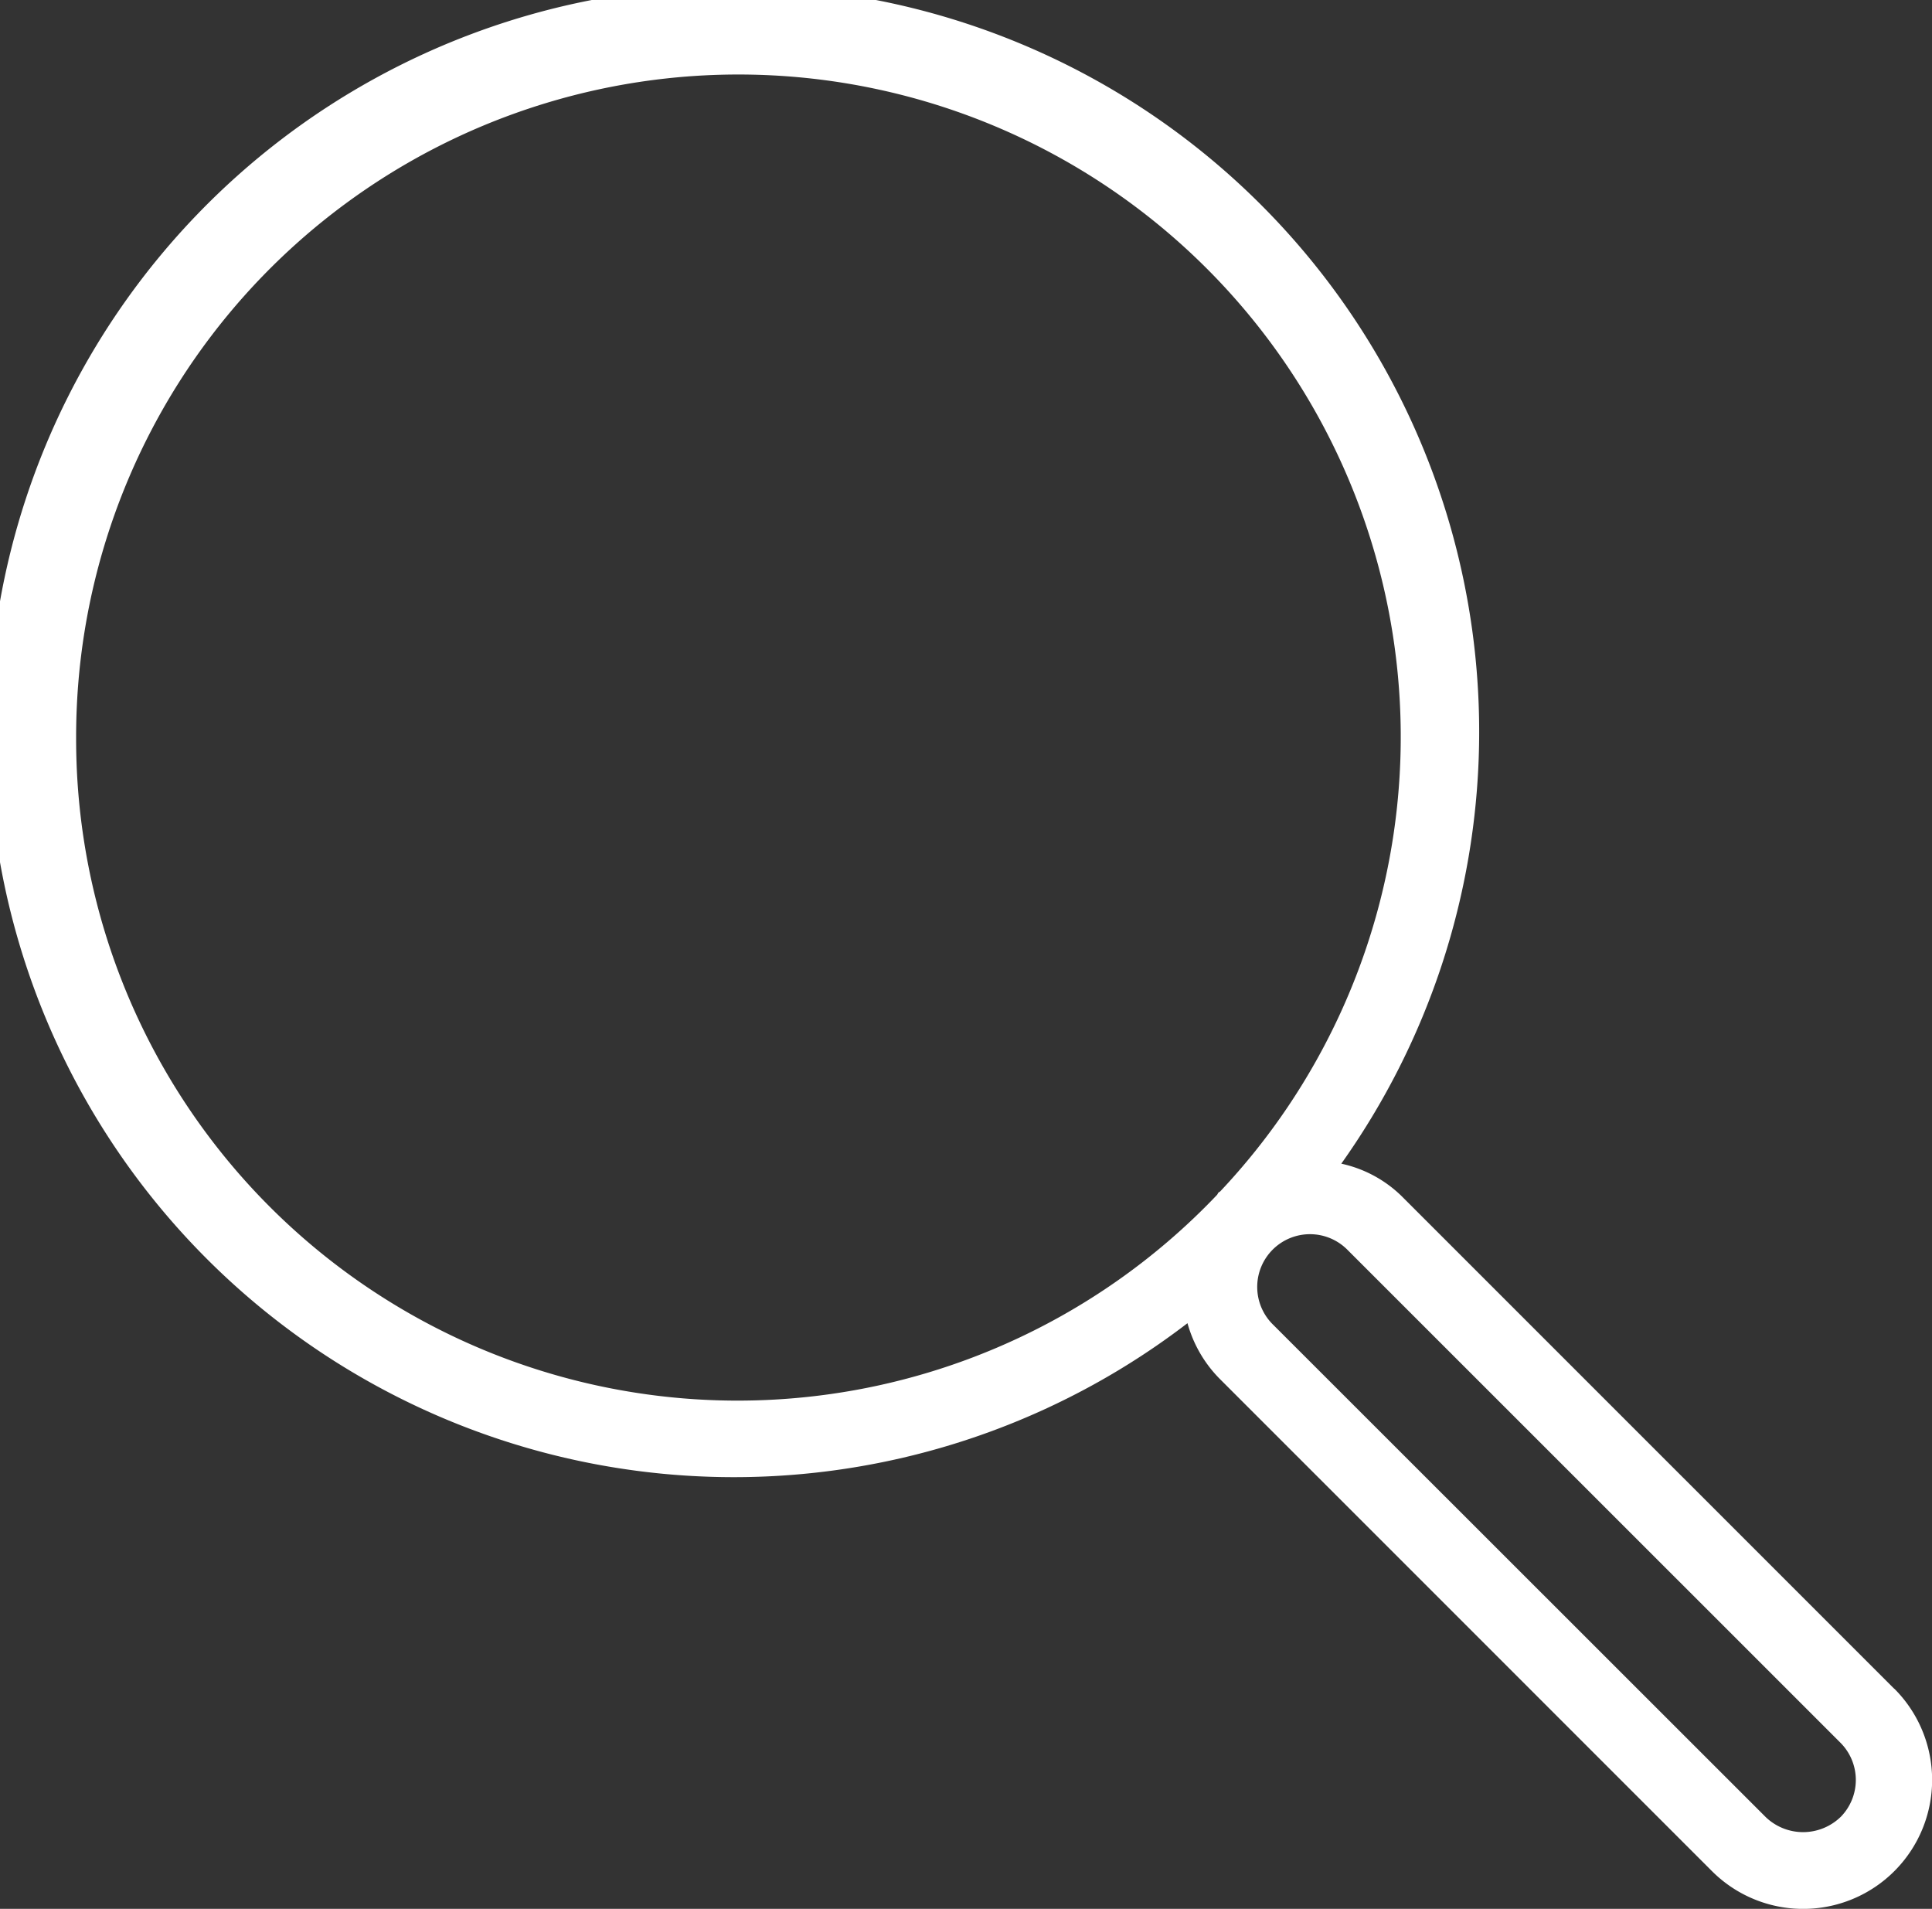 <svg xmlns="http://www.w3.org/2000/svg" width="44.491" height="43.953" viewBox="0 0 44.491 43.953">
  <rect x="0" y="0" width="44.491" height="43.953" fill="#333333" stroke="none"/>
  <g id="icon_-_discover" data-name="icon - discover" transform="translate(0 -2.492)">
    <path id="Path_166" data-name="Path 166" d="M43.621,41.378,32.282,30.039a2.851,2.851,0,0,0-1.394-.752,17.164,17.164,0,1,0-3.542,3.673,2.928,2.928,0,0,0,.738,1.277l11.34,11.34a2.968,2.968,0,1,0,4.2-4.2ZM1.753,19.5A15.252,15.252,0,1,1,28.1,29.925c-.012.011-.025.015-.038.025s-.022.042-.039.059A15.233,15.233,0,0,1,1.753,19.5ZM42.381,44.335a1.243,1.243,0,0,1-1.717,0L29.323,33a1.215,1.215,0,1,1,1.718-1.718L42.382,42.62a1.214,1.214,0,0,1,0,1.715Z" fill="#fff"/>
  </g>
</svg>
